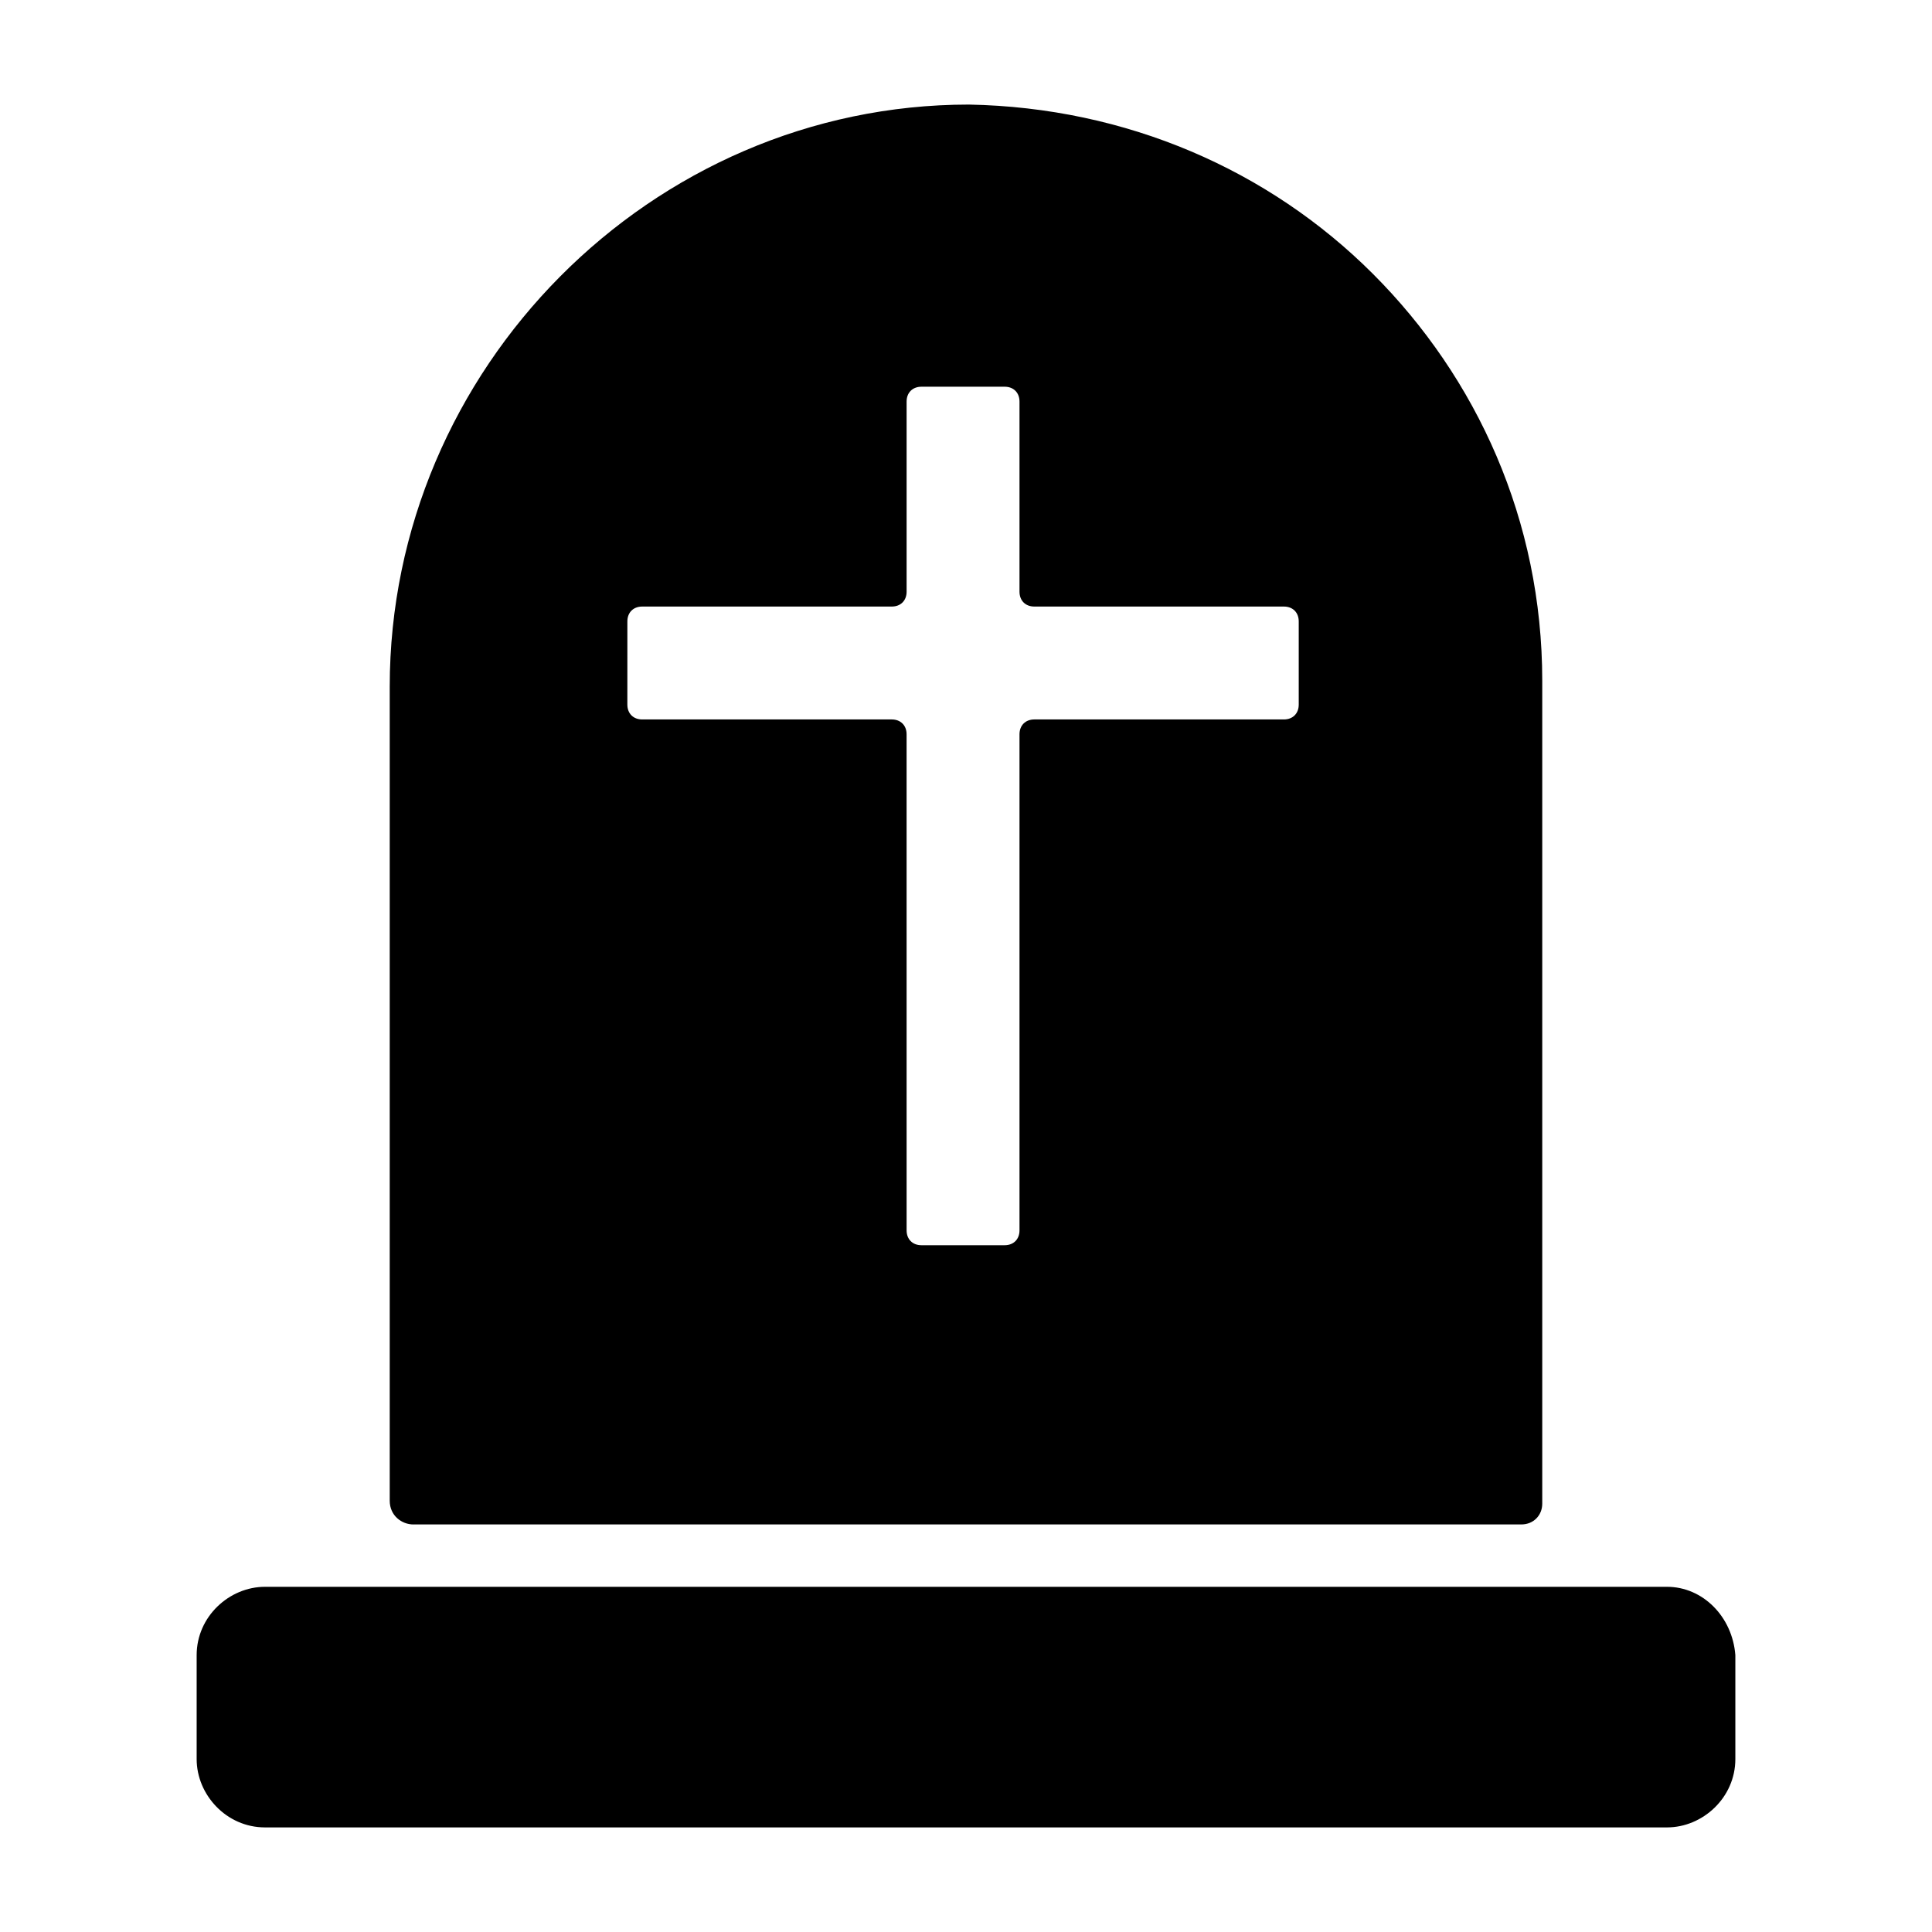 <?xml version="1.0" encoding="UTF-8"?>
<!-- Uploaded to: ICON Repo, www.svgrepo.com, Generator: ICON Repo Mixer Tools -->
<svg fill="#000000" width="800px" height="800px" version="1.1" viewBox="144 144 512 512" xmlns="http://www.w3.org/2000/svg">
 <g>
  <path d="m253.58 547.99h293.62c3.148 0 5.512-2.363 5.512-5.512v-218.05c0-42.508-17.32-80.293-44.871-107.85-27.551-27.551-65.336-44.082-107.06-44.867-84.23 0-153.5 70.059-153.5 154.29v215.7c0 3.938 3.148 6.297 6.297 6.297zm56.68-239.31c0-2.363 1.574-3.938 3.938-3.938h66.125c2.363 0 3.938-1.574 3.938-3.938v-50.383c0-2.363 1.574-3.938 3.938-3.938h22.043c2.363 0 3.938 1.574 3.938 3.938v50.383c0 2.363 1.574 3.938 3.938 3.938h66.125c2.363 0 3.938 1.574 3.938 3.938v22.043c0 2.363-1.574 3.938-3.938 3.938h-66.125c-2.363 0-3.938 1.574-3.938 3.938v131.46c0 2.363-1.574 3.938-3.938 3.938h-22.043c-2.363 0-3.938-1.574-3.938-3.938l-0.004-131.46c0-2.363-1.574-3.938-3.938-3.938h-66.125c-2.363 0-3.938-1.574-3.938-3.938z"/>
  <path d="m585.78 564.52h-371.56c-9.445 0-18.105 7.871-18.105 18.105v27.551c0 9.445 7.871 18.105 18.105 18.105h371.56c9.445 0 18.105-7.871 18.105-18.105v-27.551c-0.785-10.234-8.656-18.105-18.105-18.105z"/>
 </g>
</svg>